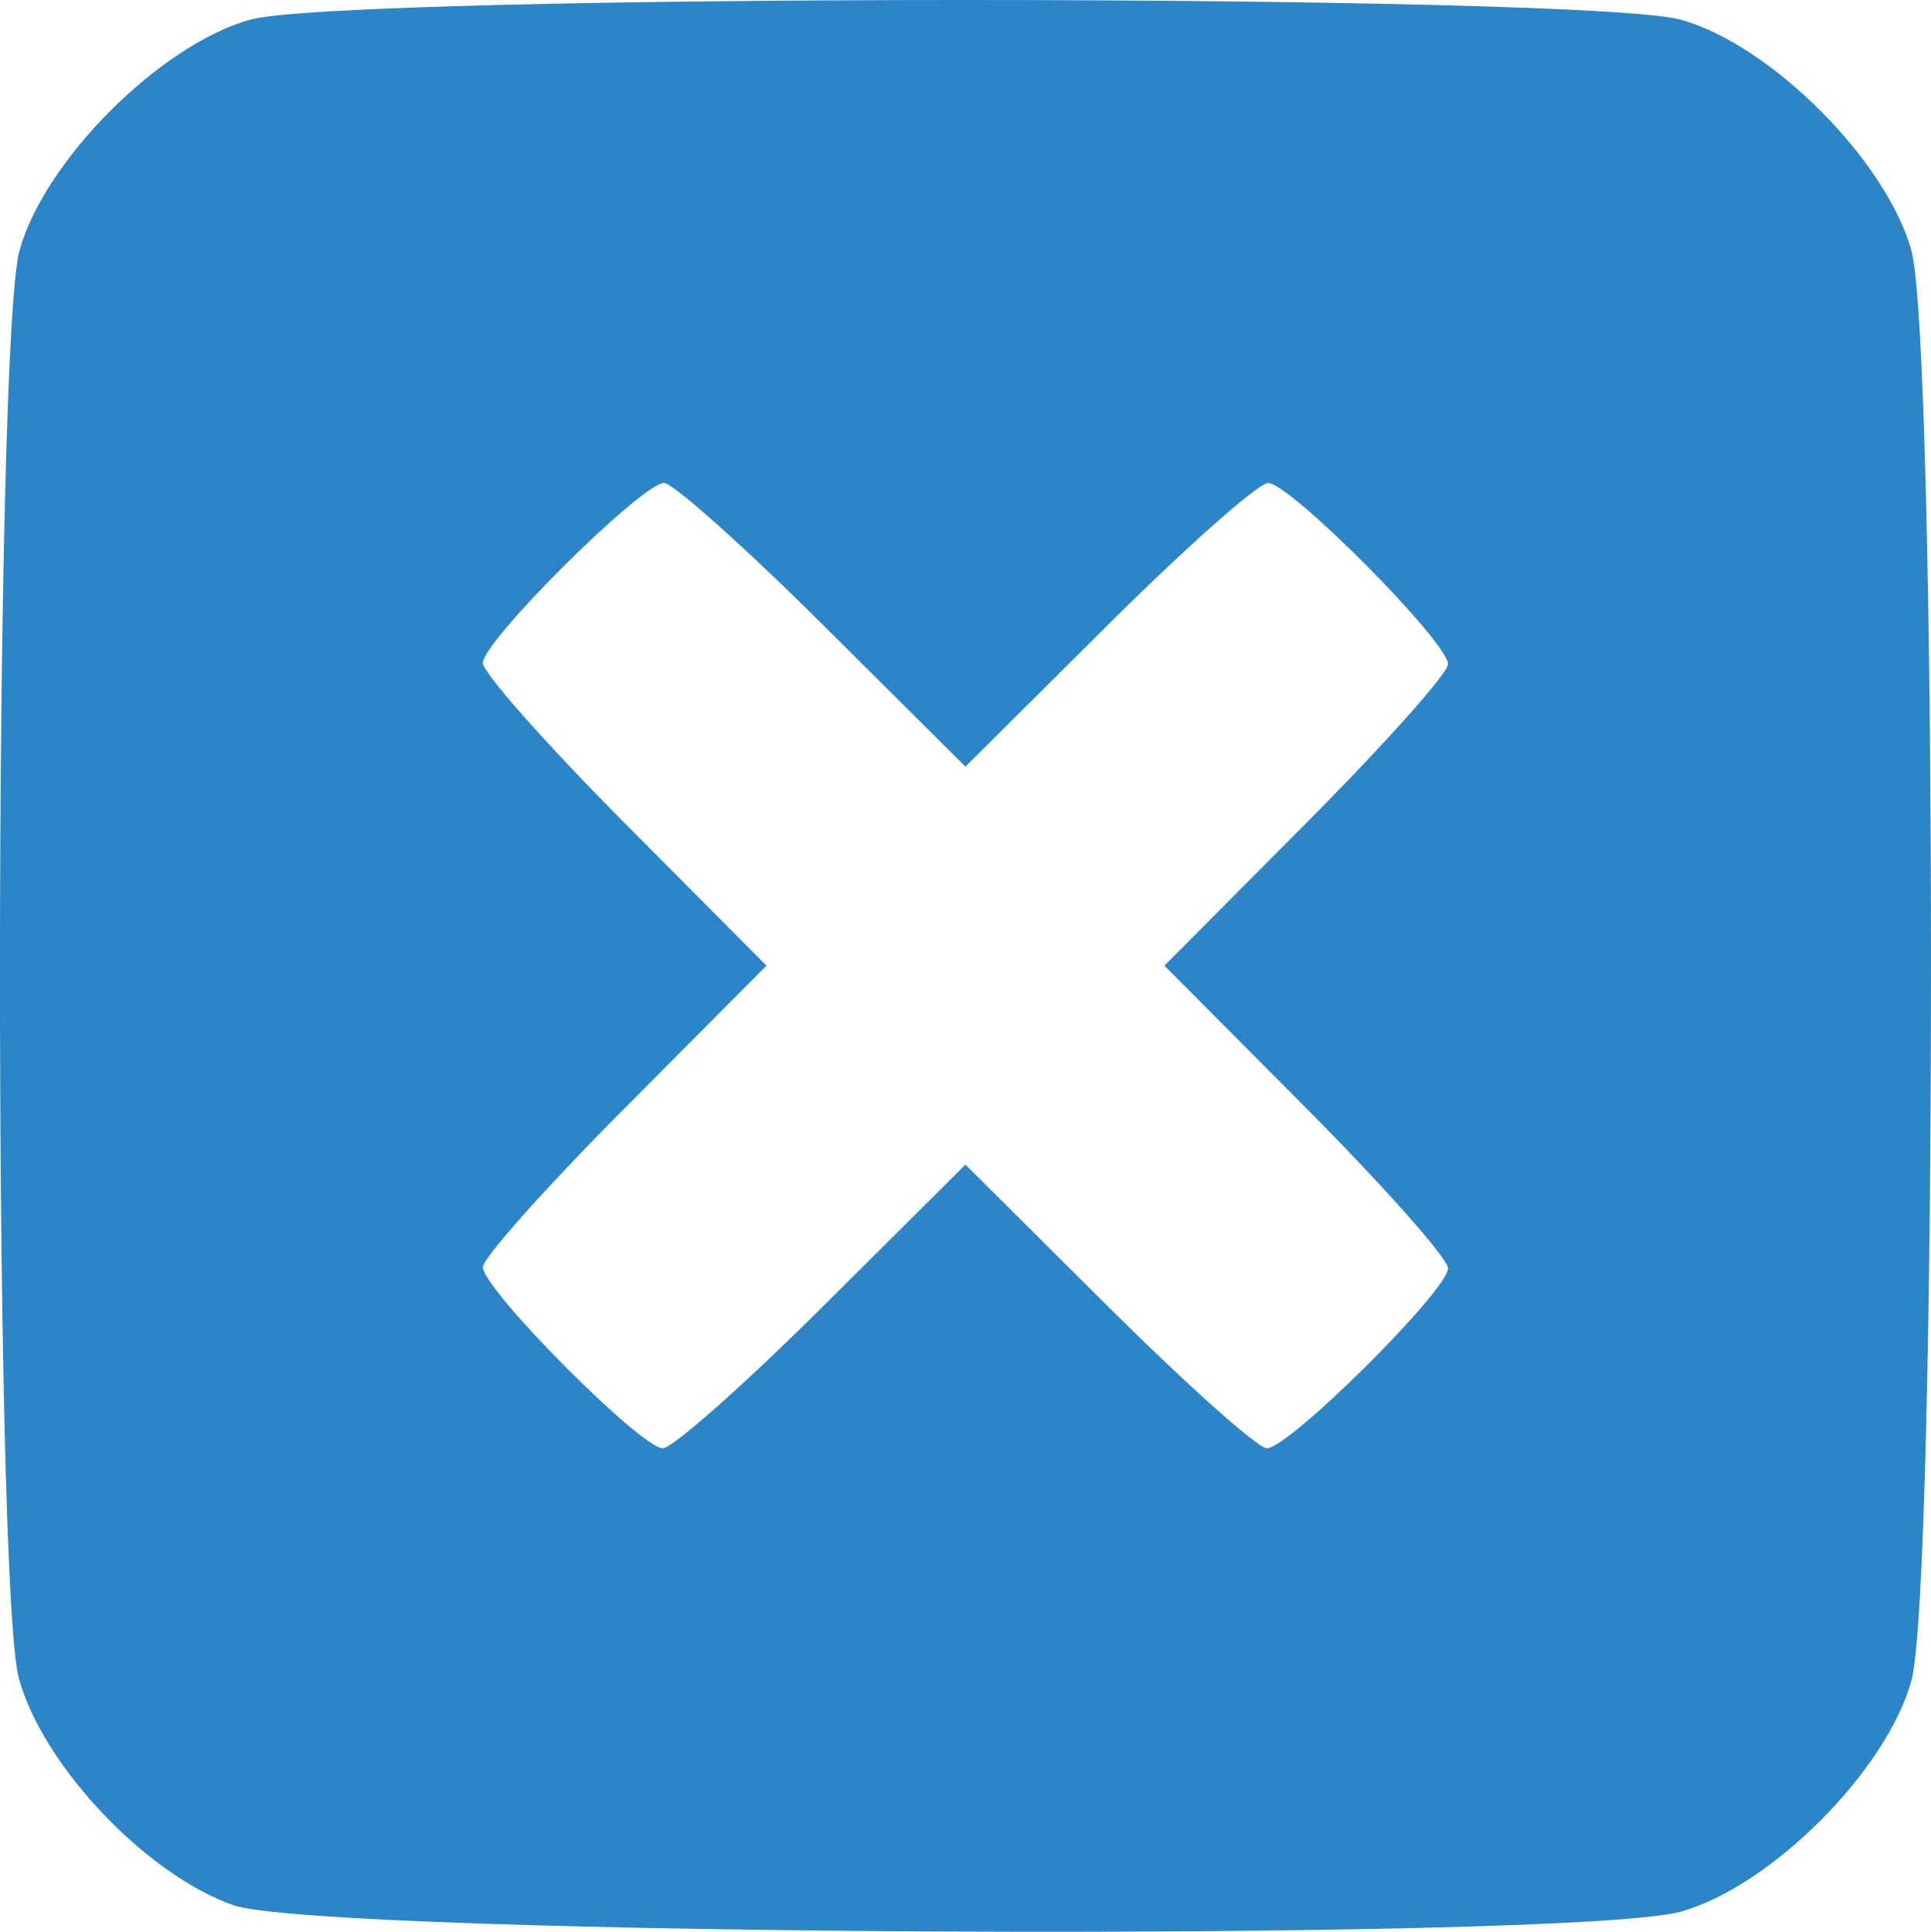 <?xml version="1.0" encoding="UTF-8" standalone="no"?>
<!-- Created with Inkscape (http://www.inkscape.org/) -->

<svg
   version="1.1"
   id="svg1"
   width="112.035"
   height="112.066"
   viewBox="0 0 112.035 112.066"
   xmlns="http://www.w3.org/2000/svg"
   xmlns:svg="http://www.w3.org/2000/svg">
  <defs
     id="defs1" />
  <g
     id="g1"
     transform="translate(-0.627,-0.334)">
    <path
       style="fill:#2b85c6;fill-opacity:1"
       d="M 14.142,110.851 C 9.082,109.061 3.128,102.768 1.729,97.731 0.239,92.365 0.268,20.239 1.762,14.857 3.211,9.64 9.927,2.923 15.145,1.475 c 5.479,-1.521 77.514,-1.521 82.993,0 5.218,1.448 11.934,8.165 13.383,13.383 1.521,5.479 1.521,77.514 0,82.993 -1.448,5.218 -8.165,11.934 -13.383,13.383 -6.362,1.766 -78.856,1.436 -83.997,-0.382 z m 34.229,-34.725 8.271,-8.228 8.271,8.228 c 4.549,4.525 8.696,8.228 9.216,8.228 1.283,0 10.513,-9.168 10.513,-10.442 0,-0.559 -3.703,-4.739 -8.228,-9.288 l -8.228,-8.271 8.228,-8.271 c 4.525,-4.549 8.228,-8.696 8.228,-9.216 0,-1.283 -9.168,-10.513 -10.442,-10.513 -0.559,0 -4.739,3.703 -9.288,8.228 l -8.271,8.228 -8.271,-8.228 c -4.549,-4.525 -8.696,-8.228 -9.216,-8.228 -1.283,0 -10.513,9.168 -10.513,10.442 0,0.559 3.703,4.739 8.228,9.288 l 8.228,8.271 -8.228,8.271 c -4.525,4.549 -8.228,8.696 -8.228,9.216 0,1.283 9.168,10.513 10.442,10.513 0.559,0 4.739,-3.703 9.288,-8.228 z"
       id="path1" />
  </g>
</svg>
